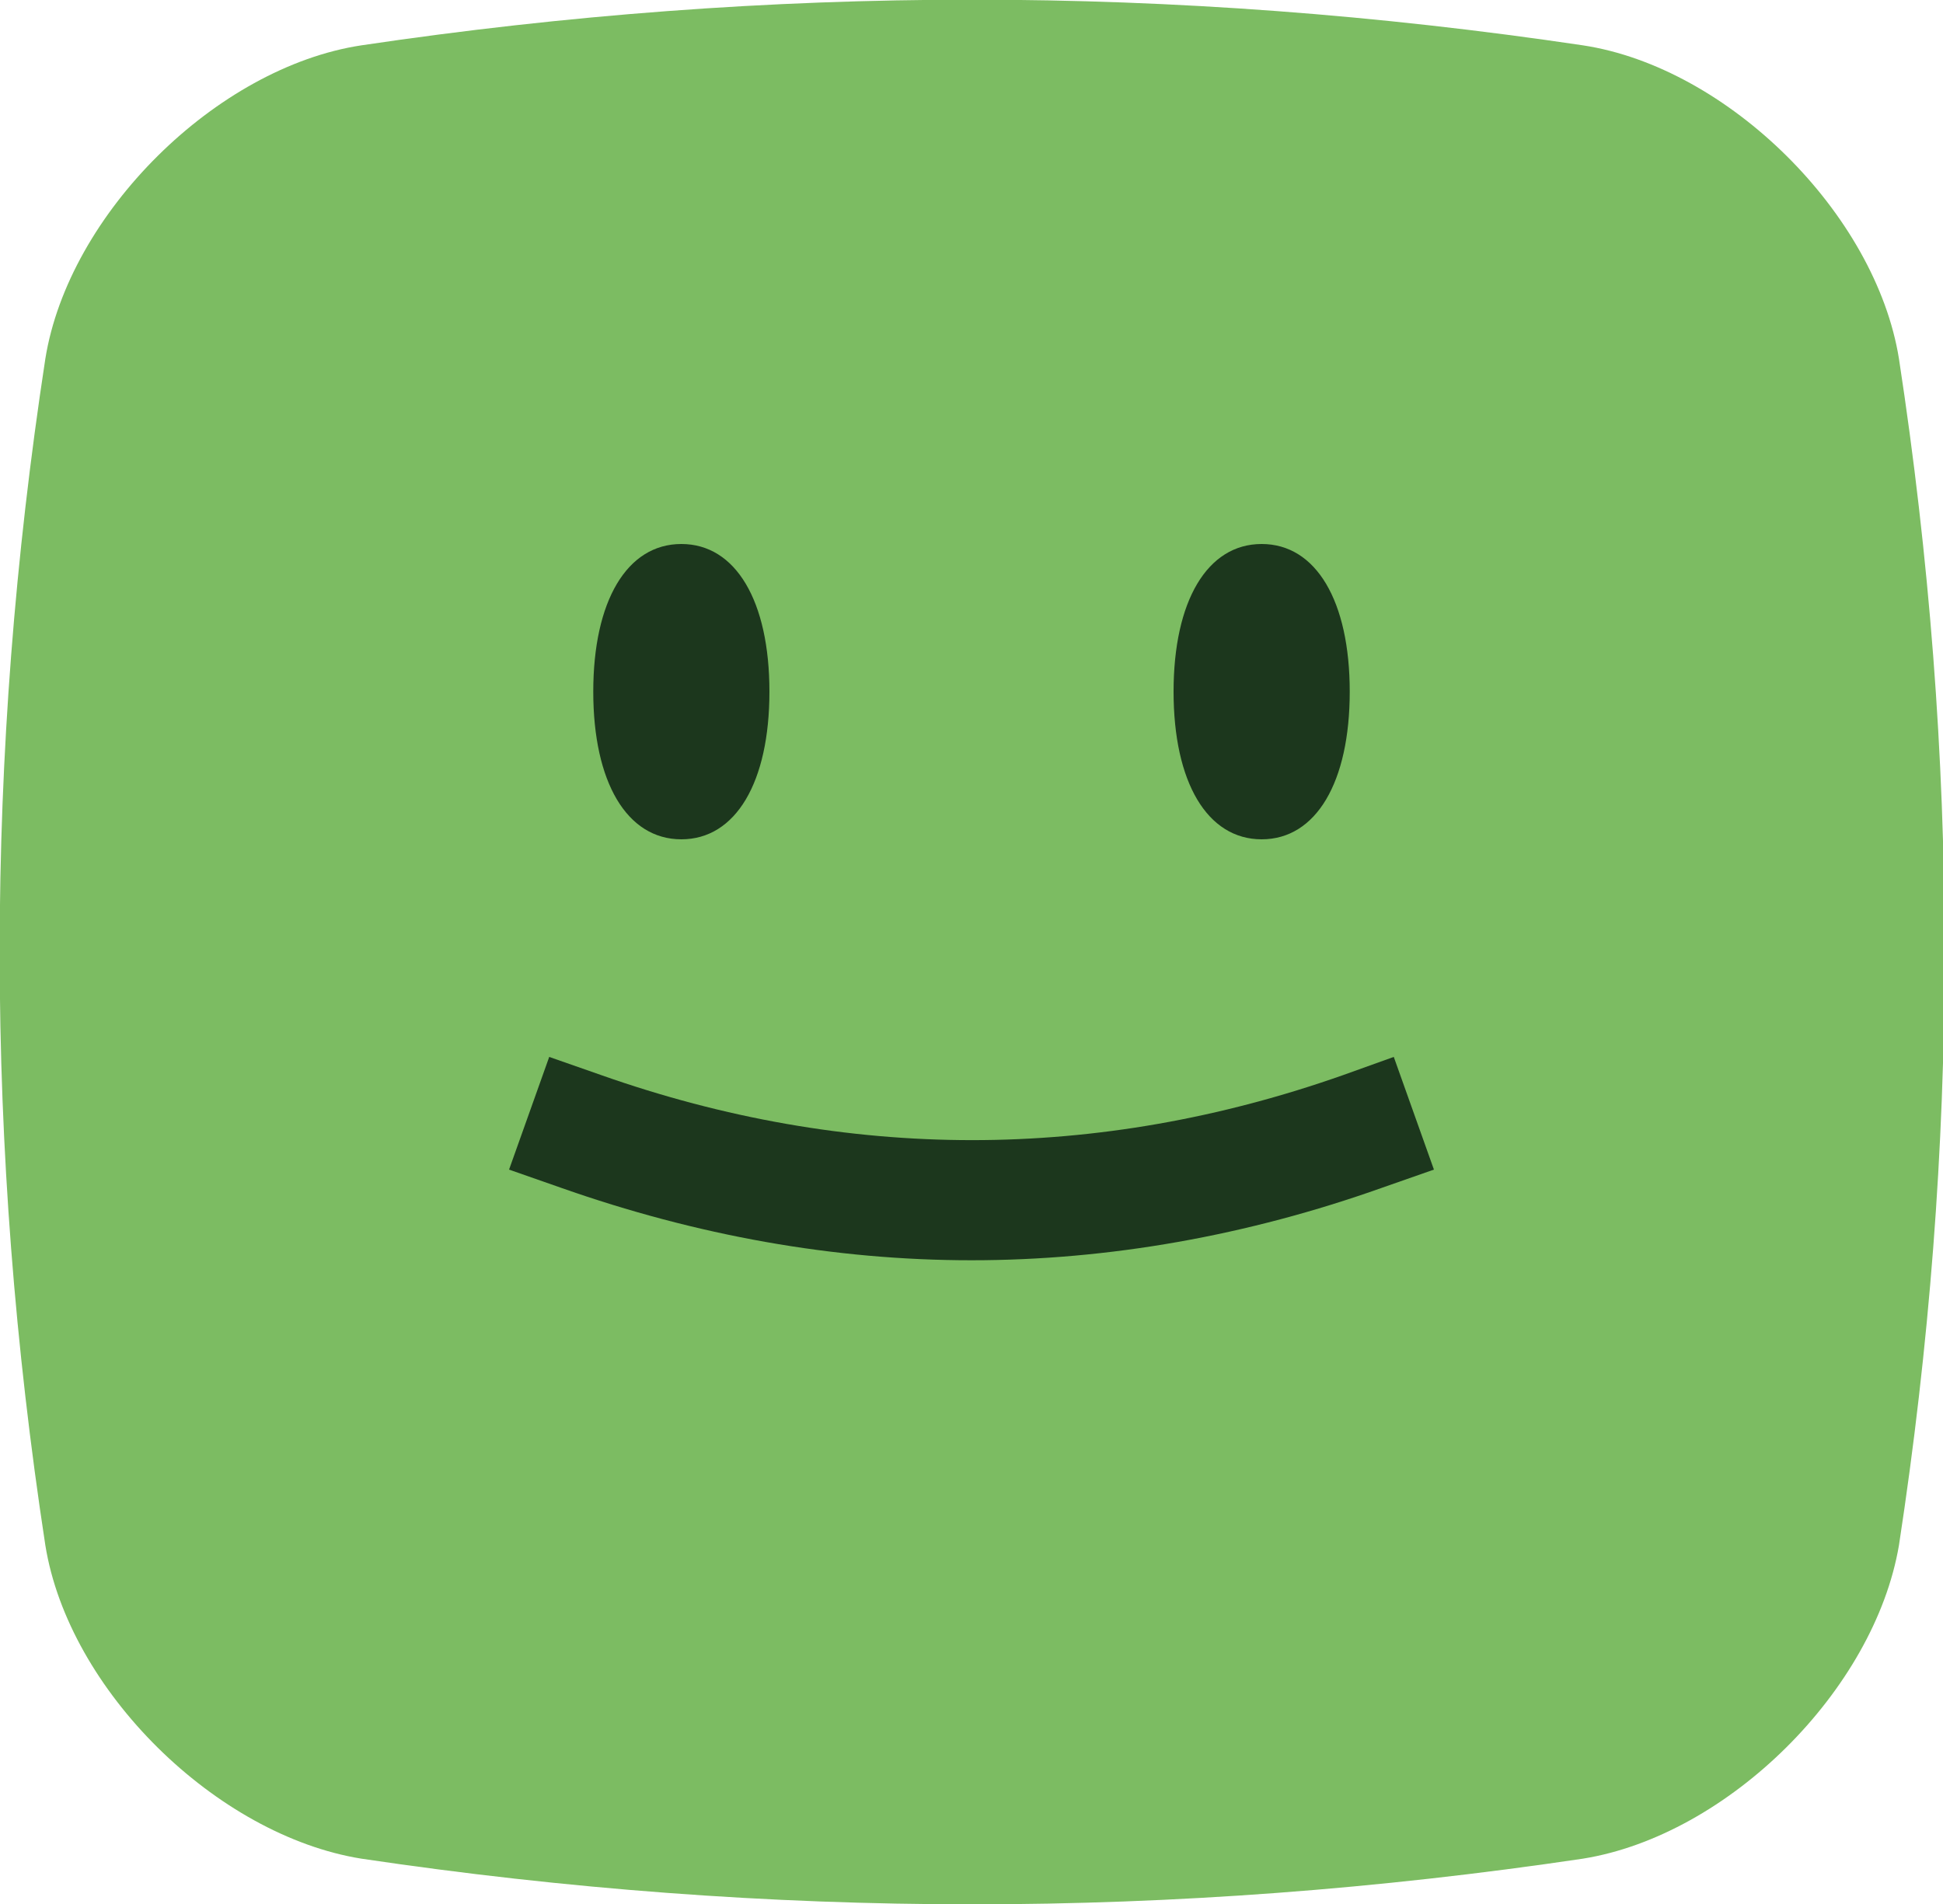 <?xml version="1.0" encoding="utf-8"?>
<!-- Generator: Adobe Illustrator 26.5.0, SVG Export Plug-In . SVG Version: 6.00 Build 0)  -->
<svg version="1.1" id="Warstwa_1" xmlns="http://www.w3.org/2000/svg" xmlns:xlink="http://www.w3.org/1999/xlink" x="0px" y="0px"
	 width="150px" height="147px" viewBox="0 0 150 147" style="enable-background:new 0 0 150 147;" xml:space="preserve">
<style type="text/css">
	.st0{fill:#7CBC62;}
	.st1{fill:#1C371D;}
</style>
<g>
	<path class="st0" d="M27.9,143.5c31.6,4.7,62.7,4.7,94.3,0c11.2-1.8,22.5-13,24.4-24.2c4.7-30.7,4.7-60.9,0-91.6
		c-1.8-11.2-13.2-22.5-24.4-24.2c-31.6-4.7-62.7-4.7-94.3,0C16.7,5.2,5.3,16.5,3.5,27.7c-4.7,30.7-4.7,60.9,0,91.6
		C5.3,130.5,16.7,141.7,27.9,143.5z"/>
	<g>
		<path class="st1" d="M103.7,83c-19,6.7-38.3,6.7-57.3,0l-4-1.4l-3.1,8.7l4,1.4c10.5,3.7,21.1,5.6,31.7,5.6
			c10.6,0,21.3-1.9,31.7-5.6l4-1.4l-3.1-8.7L103.7,83z"/>
		<path class="st1" d="M52.6,64.8c4.2,0,6.8-4.4,6.8-11.4s-2.6-11.4-6.8-11.4c-4.2,0-6.8,4.4-6.8,11.4S48.4,64.8,52.6,64.8z"/>
		<path class="st1" d="M97.4,64.8c4.2,0,6.8-4.4,6.8-11.4s-2.6-11.4-6.8-11.4c-4.2,0-6.8,4.4-6.8,11.4S93.2,64.8,97.4,64.8z"/>
	</g>
</g>
</svg>
